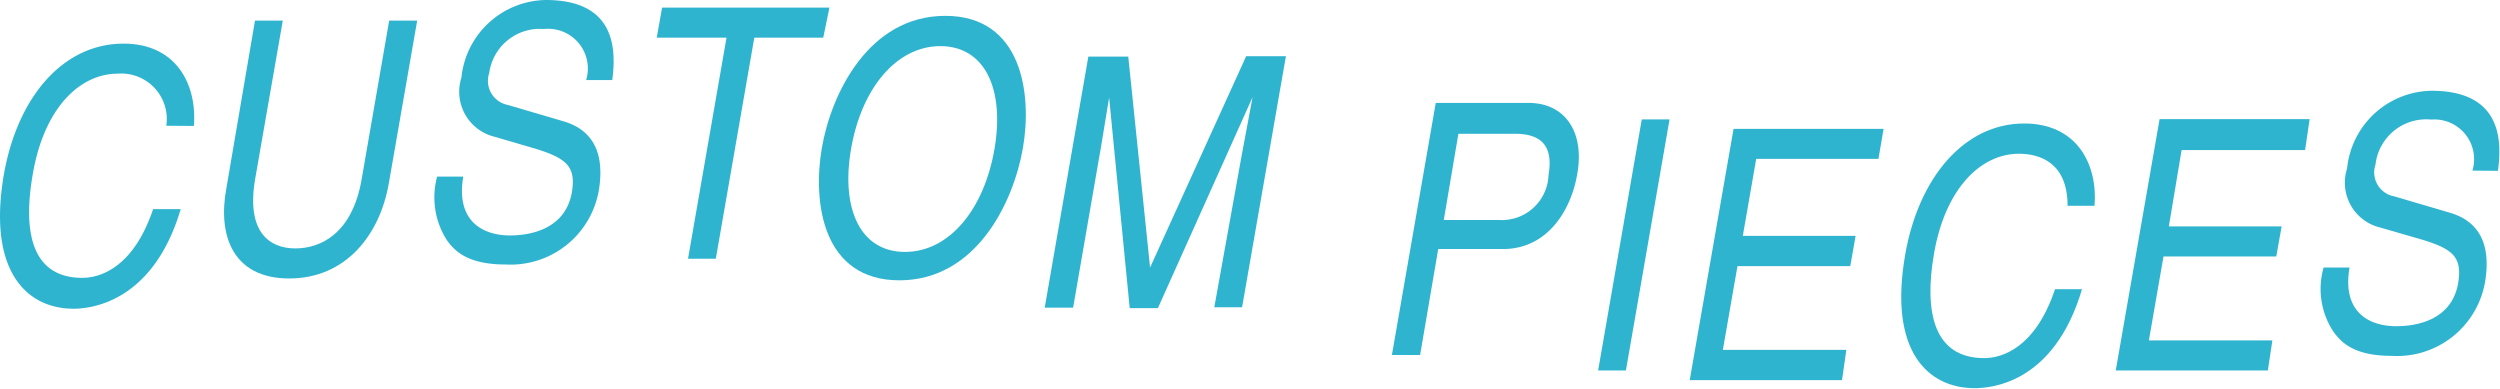 <svg xmlns="http://www.w3.org/2000/svg" viewBox="0 0 121.47 18.89"><defs><style>.cls-1{fill:#2fb4d0;}</style></defs><g id="Layer_2" data-name="Layer 2"><g id="Layer_1-2" data-name="Layer 1"><path class="cls-1" d="M8.08,6.11A2.21,2.21,0,0,0,5.72,3.58C3.9,3.58,2.16,5.21,1.6,8.42,1.09,11.29,1.55,13.5,4,13.5c.88,0,2.49-.51,3.44-3.34H8.78C7.42,14.76,4.32,15,3.57,15,1.29,15-.62,13.16.19,8.47.85,4.72,3.06,2.12,6,2.12c2.58,0,3.58,2,3.42,4Z"/><path class="cls-1" d="M20.27,1,18.89,8.92c-.44,2.5-2.09,4.61-4.84,4.61S10.57,11.42,11,9.14L12.39,1h1.35L12.4,8.68c-.46,2.65.74,3.39,1.95,3.39s2.76-.7,3.22-3.35L18.91,1Z"/><path class="cls-1" d="M28.48,3.89a1.93,1.93,0,0,0-2.05-2.48,2.48,2.48,0,0,0-2.66,2.14,1.19,1.19,0,0,0,.91,1.55l2.72.8c1.23.37,2,1.32,1.71,3.26a4.35,4.35,0,0,1-4.56,3.69c-1.86,0-2.47-.68-2.83-1.17a3.85,3.85,0,0,1-.48-3.1h1.27c-.38,2.21,1,2.86,2.27,2.86,1,0,2.67-.31,3-2.06C28,8.11,27.56,7.7,26,7.22l-1.95-.57a2.25,2.25,0,0,1-1.63-2.88A4.19,4.19,0,0,1,26.52,0c3.5,0,3.4,2.55,3.23,3.89Z"/><path class="cls-1" d="M32.17.37H40.3L40,1.83H36.65L34.78,12.57H33.43L35.3,1.83H31.91Z"/><path class="cls-1" d="M43.7,13.62c-3.74,0-4.22-3.79-3.77-6.42S42.2.77,45.93.77,50.16,4.56,49.7,7.2,47.43,13.62,43.7,13.62Zm2-11.38c-2.17,0-3.85,2.09-4.35,5s.45,5,2.62,5,3.85-2.09,4.35-5S47.86,2.24,45.68,2.24Z"/><path class="cls-1" d="M59,14.93,60.3,7.72c.06-.35.36-1.9.56-3h0l-4.6,10.25H54.89l-1-10.23h0c-.19,1.12-.43,2.67-.5,3l-1.25,7.21H50.76l2.12-12.2h1.94L55.88,13h0L60.55,2.73h1.93l-2.13,12.2Z"/><path class="cls-1" d="M69,17.25H67.63L69.76,5h4.5C76.12,5,77,6.51,76.63,8.48c-.29,1.7-1.42,3.62-3.6,3.62H69.88Zm1.15-6.56h2.69A2.27,2.27,0,0,0,75.24,8.5c.27-1.55-.51-2-1.63-2H70.86Z"/><path class="cls-1" d="M79,18H77.65l2.12-12.2h1.35Z"/><path class="cls-1" d="M89.5,18.47H82.1L84.23,6.26h7.29l-.25,1.46H85.33l-.65,3.74h5.48l-.26,1.47H84.42L83.71,17h6Z"/><path class="cls-1" d="M100.46,10c0-2.14-1.4-2.53-2.37-2.53-1.81,0-3.56,1.63-4.12,4.85-.5,2.87,0,5.08,2.44,5.08.88,0,2.49-.51,3.44-3.35h1.31c-1.36,4.61-4.46,4.81-5.22,4.81-2.27,0-4.19-1.8-3.37-6.49C93.22,8.64,95.43,6,98.35,6c2.58,0,3.58,2,3.42,4Z"/><path class="cls-1" d="M110.19,18H102.8l2.13-12.21h7.29L112,7.29H106L105.38,11h5.48l-.26,1.46h-5.48l-.71,4.08h6Z"/><path class="cls-1" d="M120.13,8.29a1.93,1.93,0,0,0-2-2.48A2.48,2.48,0,0,0,115.42,8a1.18,1.18,0,0,0,.91,1.54l2.72.8c1.24.37,2,1.33,1.71,3.26a4.34,4.34,0,0,1-4.56,3.69c-1.86,0-2.46-.68-2.82-1.17A3.76,3.76,0,0,1,112.9,13h1.26c-.38,2.21,1,2.85,2.27,2.85,1,0,2.67-.3,3-2.05.22-1.28-.2-1.69-1.76-2.16l-2-.58a2.24,2.24,0,0,1-1.63-2.87,4.19,4.19,0,0,1,4.1-3.78c3.5,0,3.41,2.55,3.23,3.89Z"/></g></g></svg>